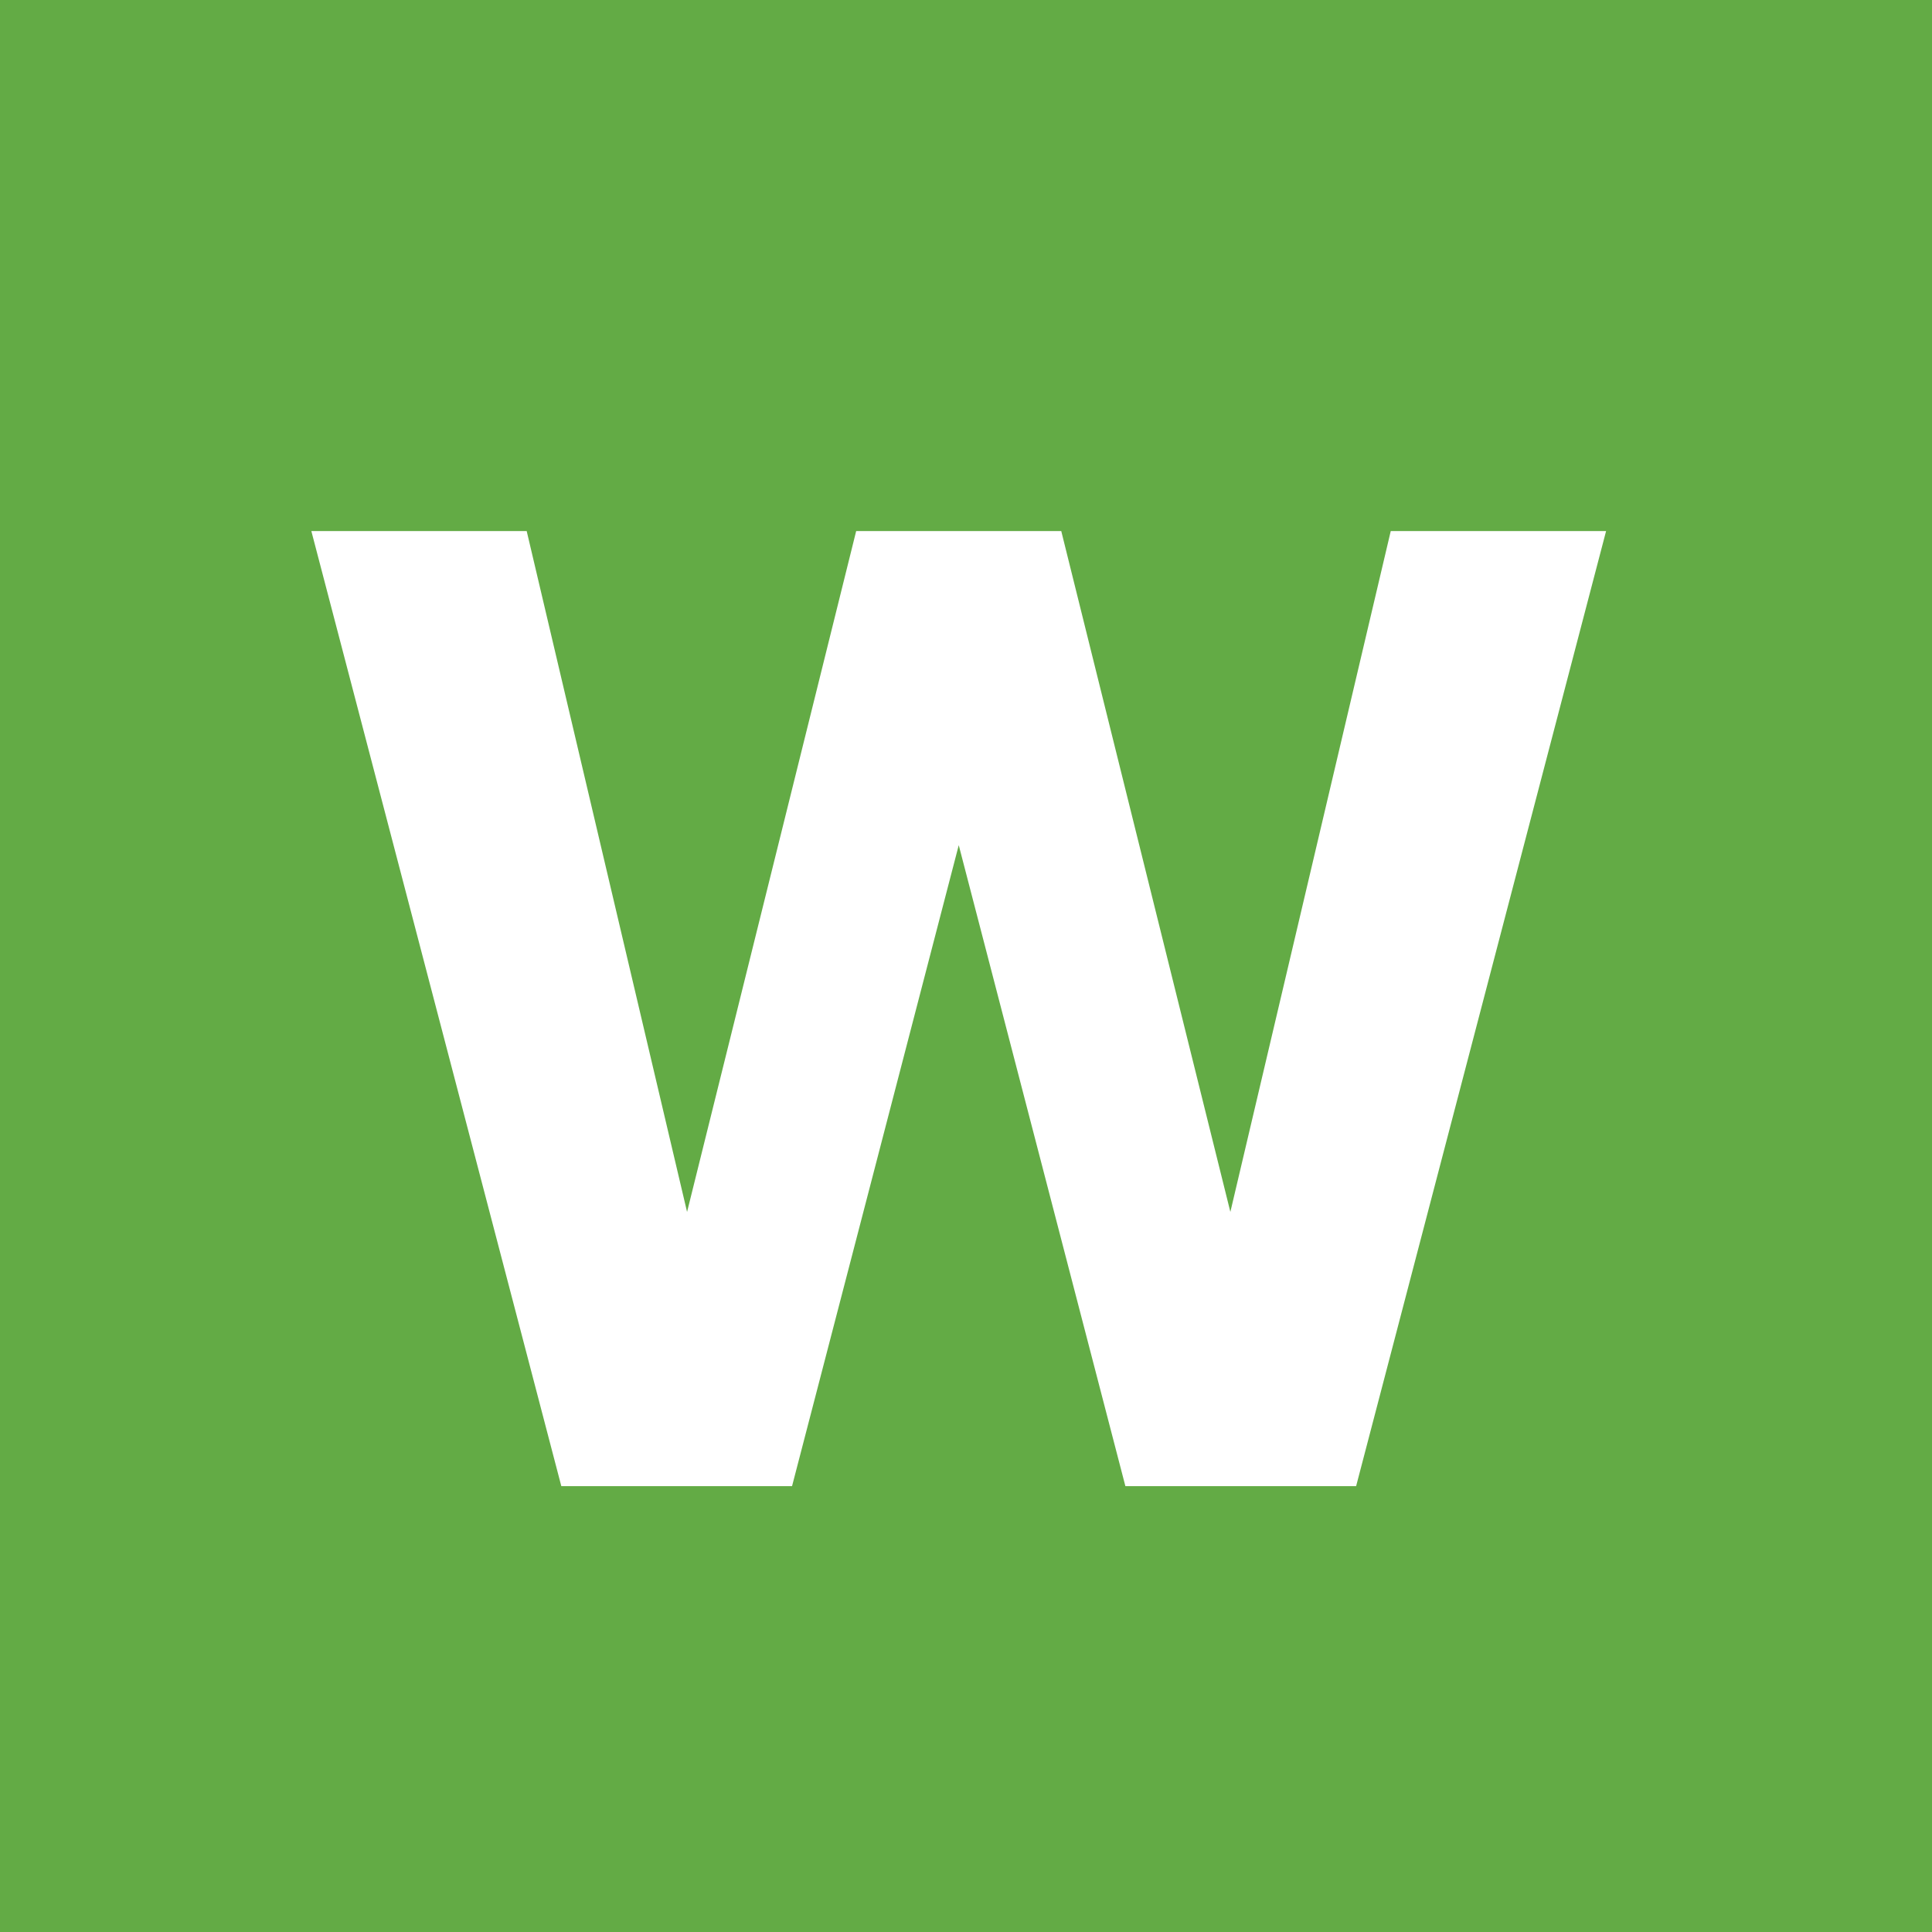 <svg width="26" height="26" viewBox="0 0 26 26" fill="none" xmlns="http://www.w3.org/2000/svg">
<rect x="0" y="0" width="26" height="26" fill="#333333" stroke="none"/>
<g clip-path="url(#clip0_94_108)">
<rect width="26" height="26" fill="#63AB45"/>
<path d="M7.554 20L4.19 7.147H7.088L9.624 17.913H8.848L11.522 7.147H14.282L16.956 17.913H16.18L18.716 7.147H21.614L18.25 20H15.145L12.454 9.649H13.351L10.659 20H7.554Z" fill="white"/>
</g>
<defs>
<clipPath id="clip0_94_108">
<rect width="26" height="26" fill="white"/>
</clipPath>
</defs>
</svg>
